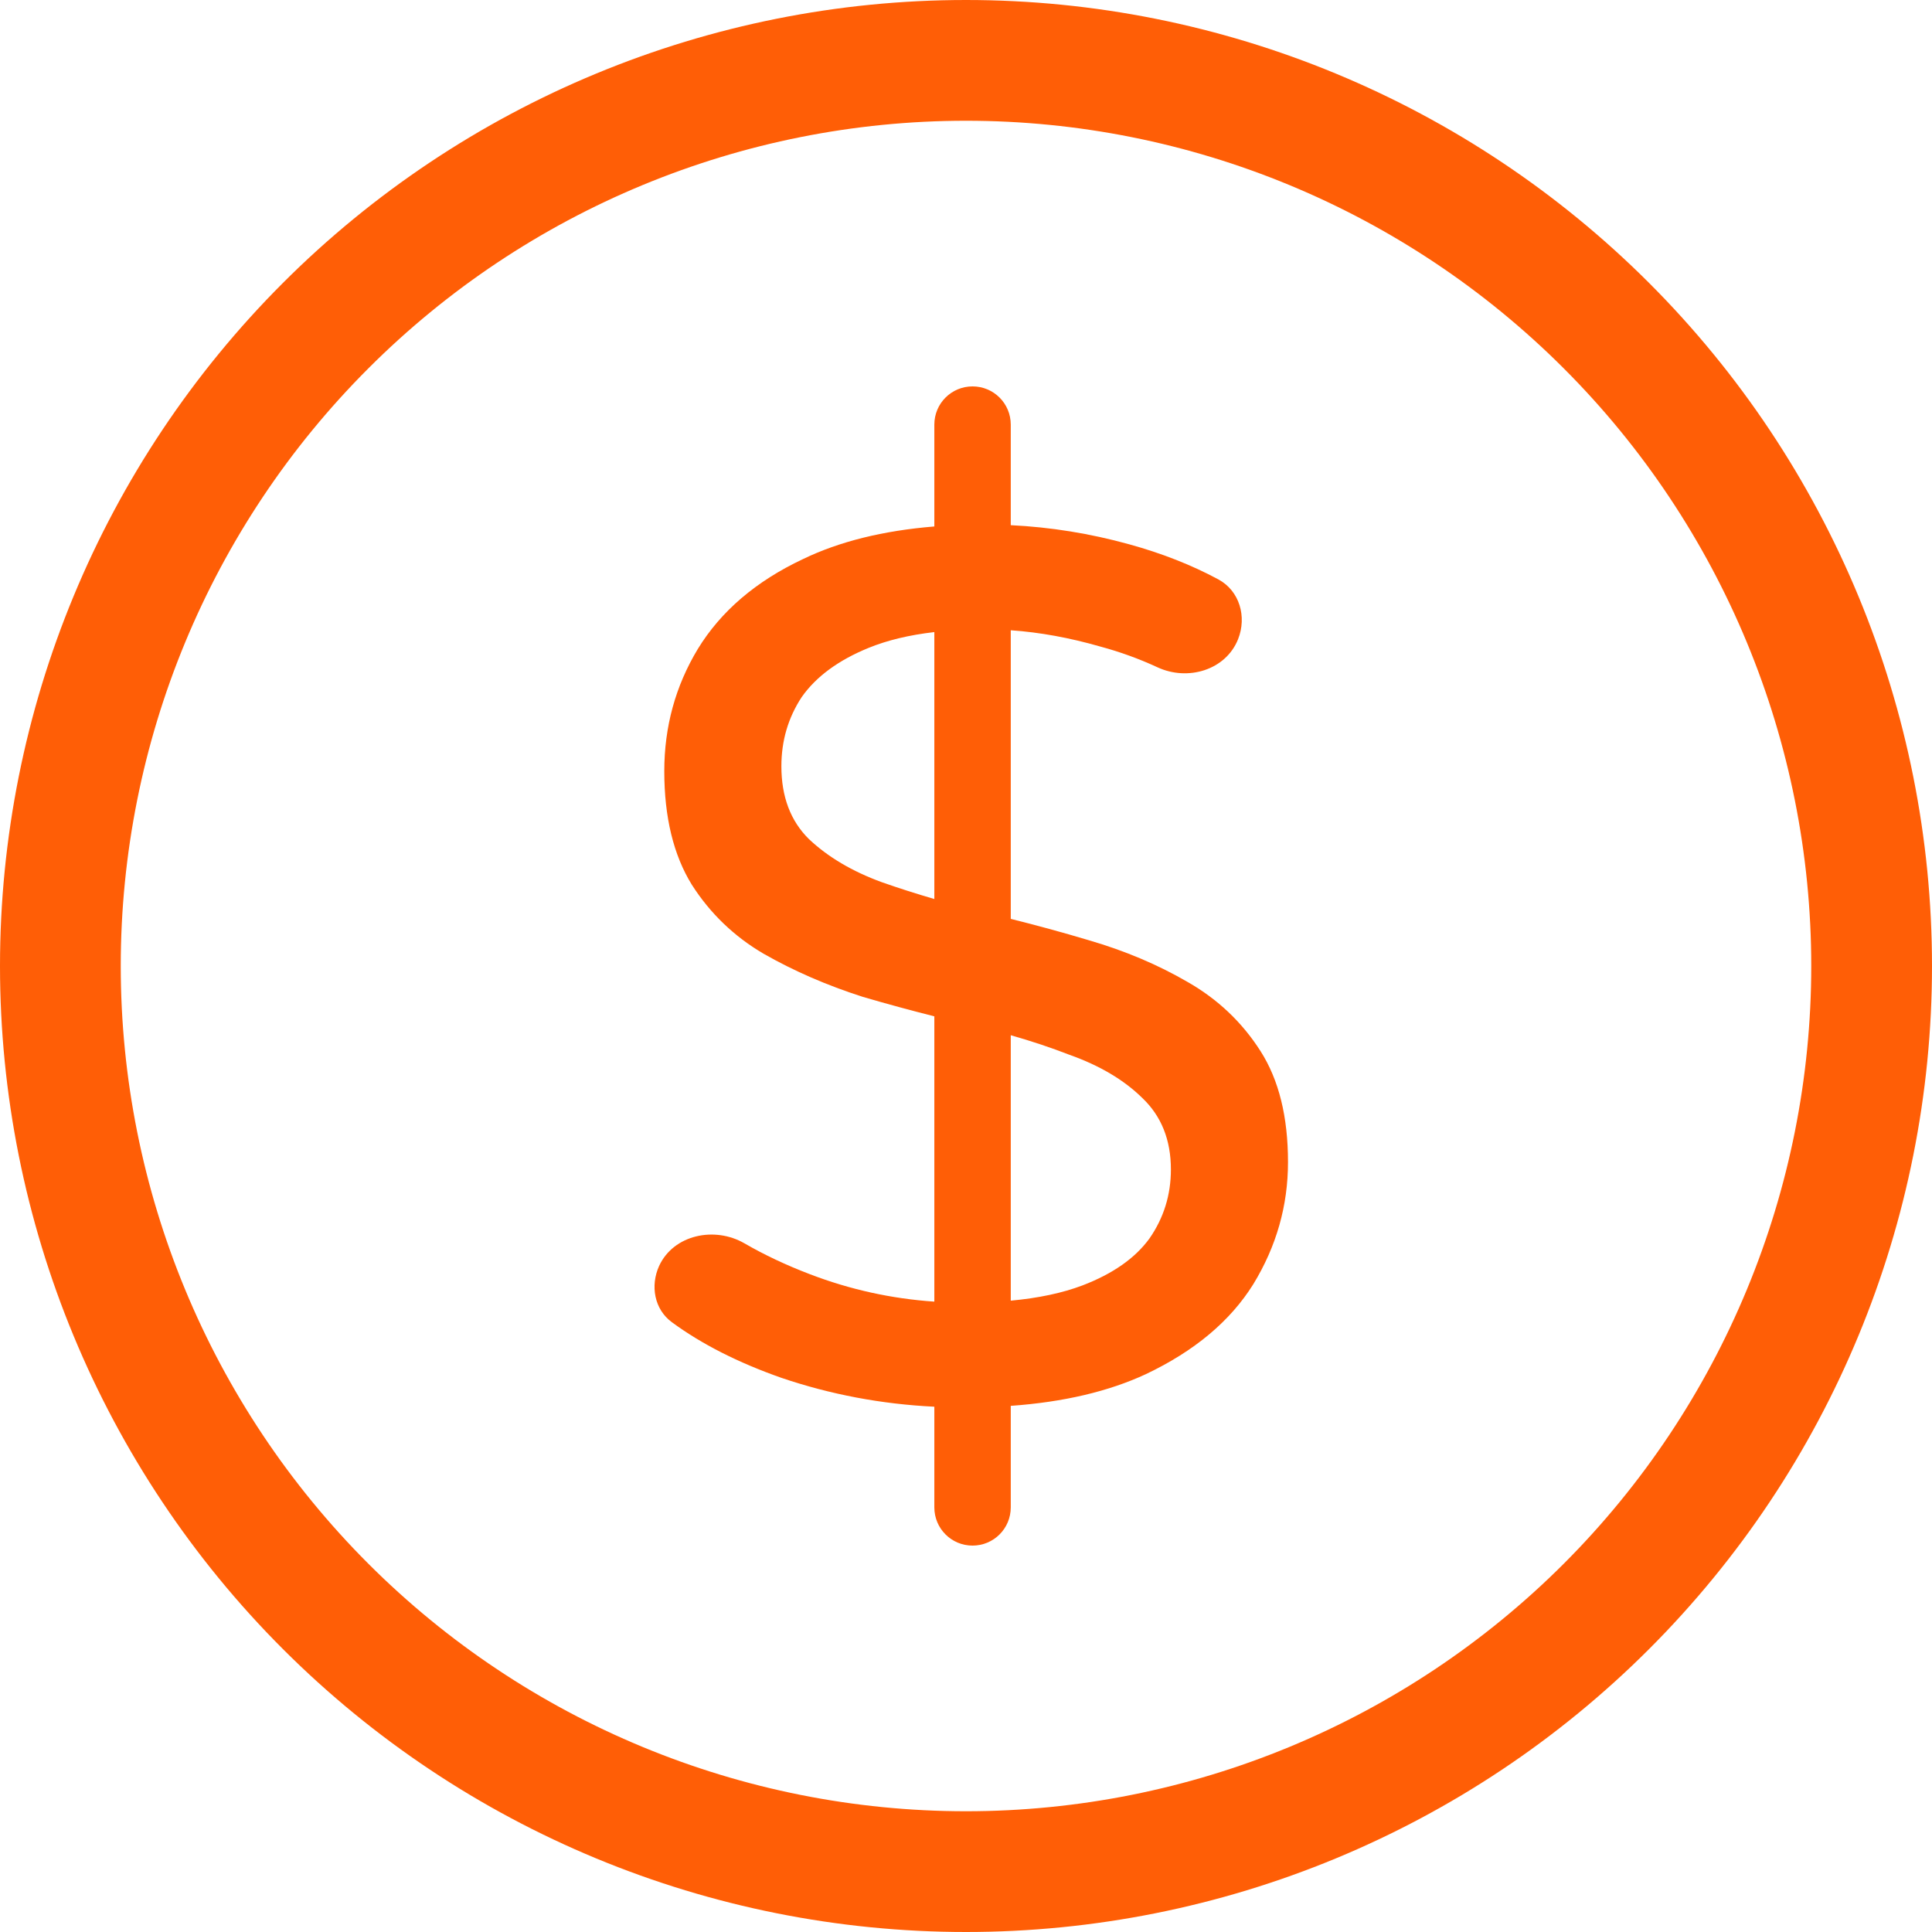 <svg width="18" height="18" viewBox="0 0 18 18" fill="none" xmlns="http://www.w3.org/2000/svg">
<path fill-rule="evenodd" clip-rule="evenodd" d="M8.705 14.044C8.705 14.241 8.864 14.4 9.061 14.4C9.258 14.4 9.417 14.241 9.417 14.044V13.098C9.909 13.063 10.328 12.964 10.675 12.803C11.128 12.588 11.462 12.309 11.677 11.964C11.892 11.612 12 11.233 12 10.827C12 10.405 11.915 10.061 11.744 9.793C11.573 9.525 11.347 9.31 11.065 9.149C10.79 8.989 10.482 8.858 10.141 8.759C9.9 8.687 9.659 8.621 9.417 8.561V5.872C9.689 5.891 9.967 5.942 10.252 6.024C10.434 6.073 10.611 6.137 10.784 6.217C11.066 6.348 11.42 6.244 11.535 5.955C11.618 5.746 11.549 5.505 11.351 5.398C11.102 5.264 10.825 5.155 10.52 5.071C10.155 4.97 9.787 4.911 9.417 4.893V3.956C9.417 3.759 9.258 3.6 9.061 3.6C8.864 3.6 8.705 3.759 8.705 3.956V4.905C8.228 4.944 7.82 5.045 7.481 5.209C7.043 5.415 6.716 5.695 6.501 6.047C6.293 6.392 6.189 6.771 6.189 7.185C6.189 7.614 6.275 7.966 6.445 8.242C6.616 8.51 6.839 8.724 7.113 8.885C7.395 9.046 7.703 9.18 8.037 9.287C8.261 9.353 8.484 9.413 8.705 9.469V12.127C8.307 12.1 7.921 12.015 7.547 11.872C7.324 11.787 7.121 11.691 6.936 11.584C6.658 11.423 6.276 11.503 6.141 11.794C6.057 11.979 6.096 12.199 6.26 12.319C6.536 12.522 6.876 12.695 7.28 12.837C7.737 12.992 8.212 13.082 8.705 13.106V14.044ZM8.705 8.376V5.889C8.471 5.916 8.267 5.965 8.093 6.036C7.811 6.151 7.603 6.304 7.469 6.495C7.343 6.687 7.28 6.901 7.28 7.139C7.28 7.422 7.365 7.648 7.536 7.817C7.714 7.985 7.941 8.119 8.215 8.219C8.371 8.274 8.534 8.326 8.705 8.376ZM9.417 9.645V12.118C9.677 12.094 9.9 12.046 10.085 11.976C10.367 11.868 10.575 11.723 10.709 11.539C10.842 11.348 10.909 11.133 10.909 10.896C10.909 10.62 10.82 10.398 10.642 10.229C10.471 10.061 10.245 9.927 9.963 9.827C9.793 9.761 9.611 9.7 9.417 9.645Z" fill="#FF5E06"/>
<path fill-rule="evenodd" clip-rule="evenodd" d="M15.364 15.364C13.676 17.052 11.387 18 9 18C6.613 18 4.324 17.052 2.636 15.364C0.948 13.676 0 11.387 0 9C0 6.613 0.948 4.324 2.636 2.636C4.324 0.948 6.613 0 9 0C11.387 0 13.676 0.948 15.364 2.636C17.052 4.324 18 6.613 18 9C18 11.387 17.052 13.676 15.364 15.364ZM14.569 14.569C16.045 13.092 16.875 11.089 16.875 9C16.875 6.911 16.045 4.908 14.569 3.432C13.092 1.955 11.089 1.125 9 1.125C6.911 1.125 4.908 1.955 3.432 3.432C1.955 4.908 1.125 6.911 1.125 9C1.125 11.089 1.955 13.092 3.432 14.569C4.908 16.045 6.911 16.875 9 16.875C11.089 16.875 13.092 16.045 14.569 14.569Z" fill="#FF5E06"/>
</svg>
